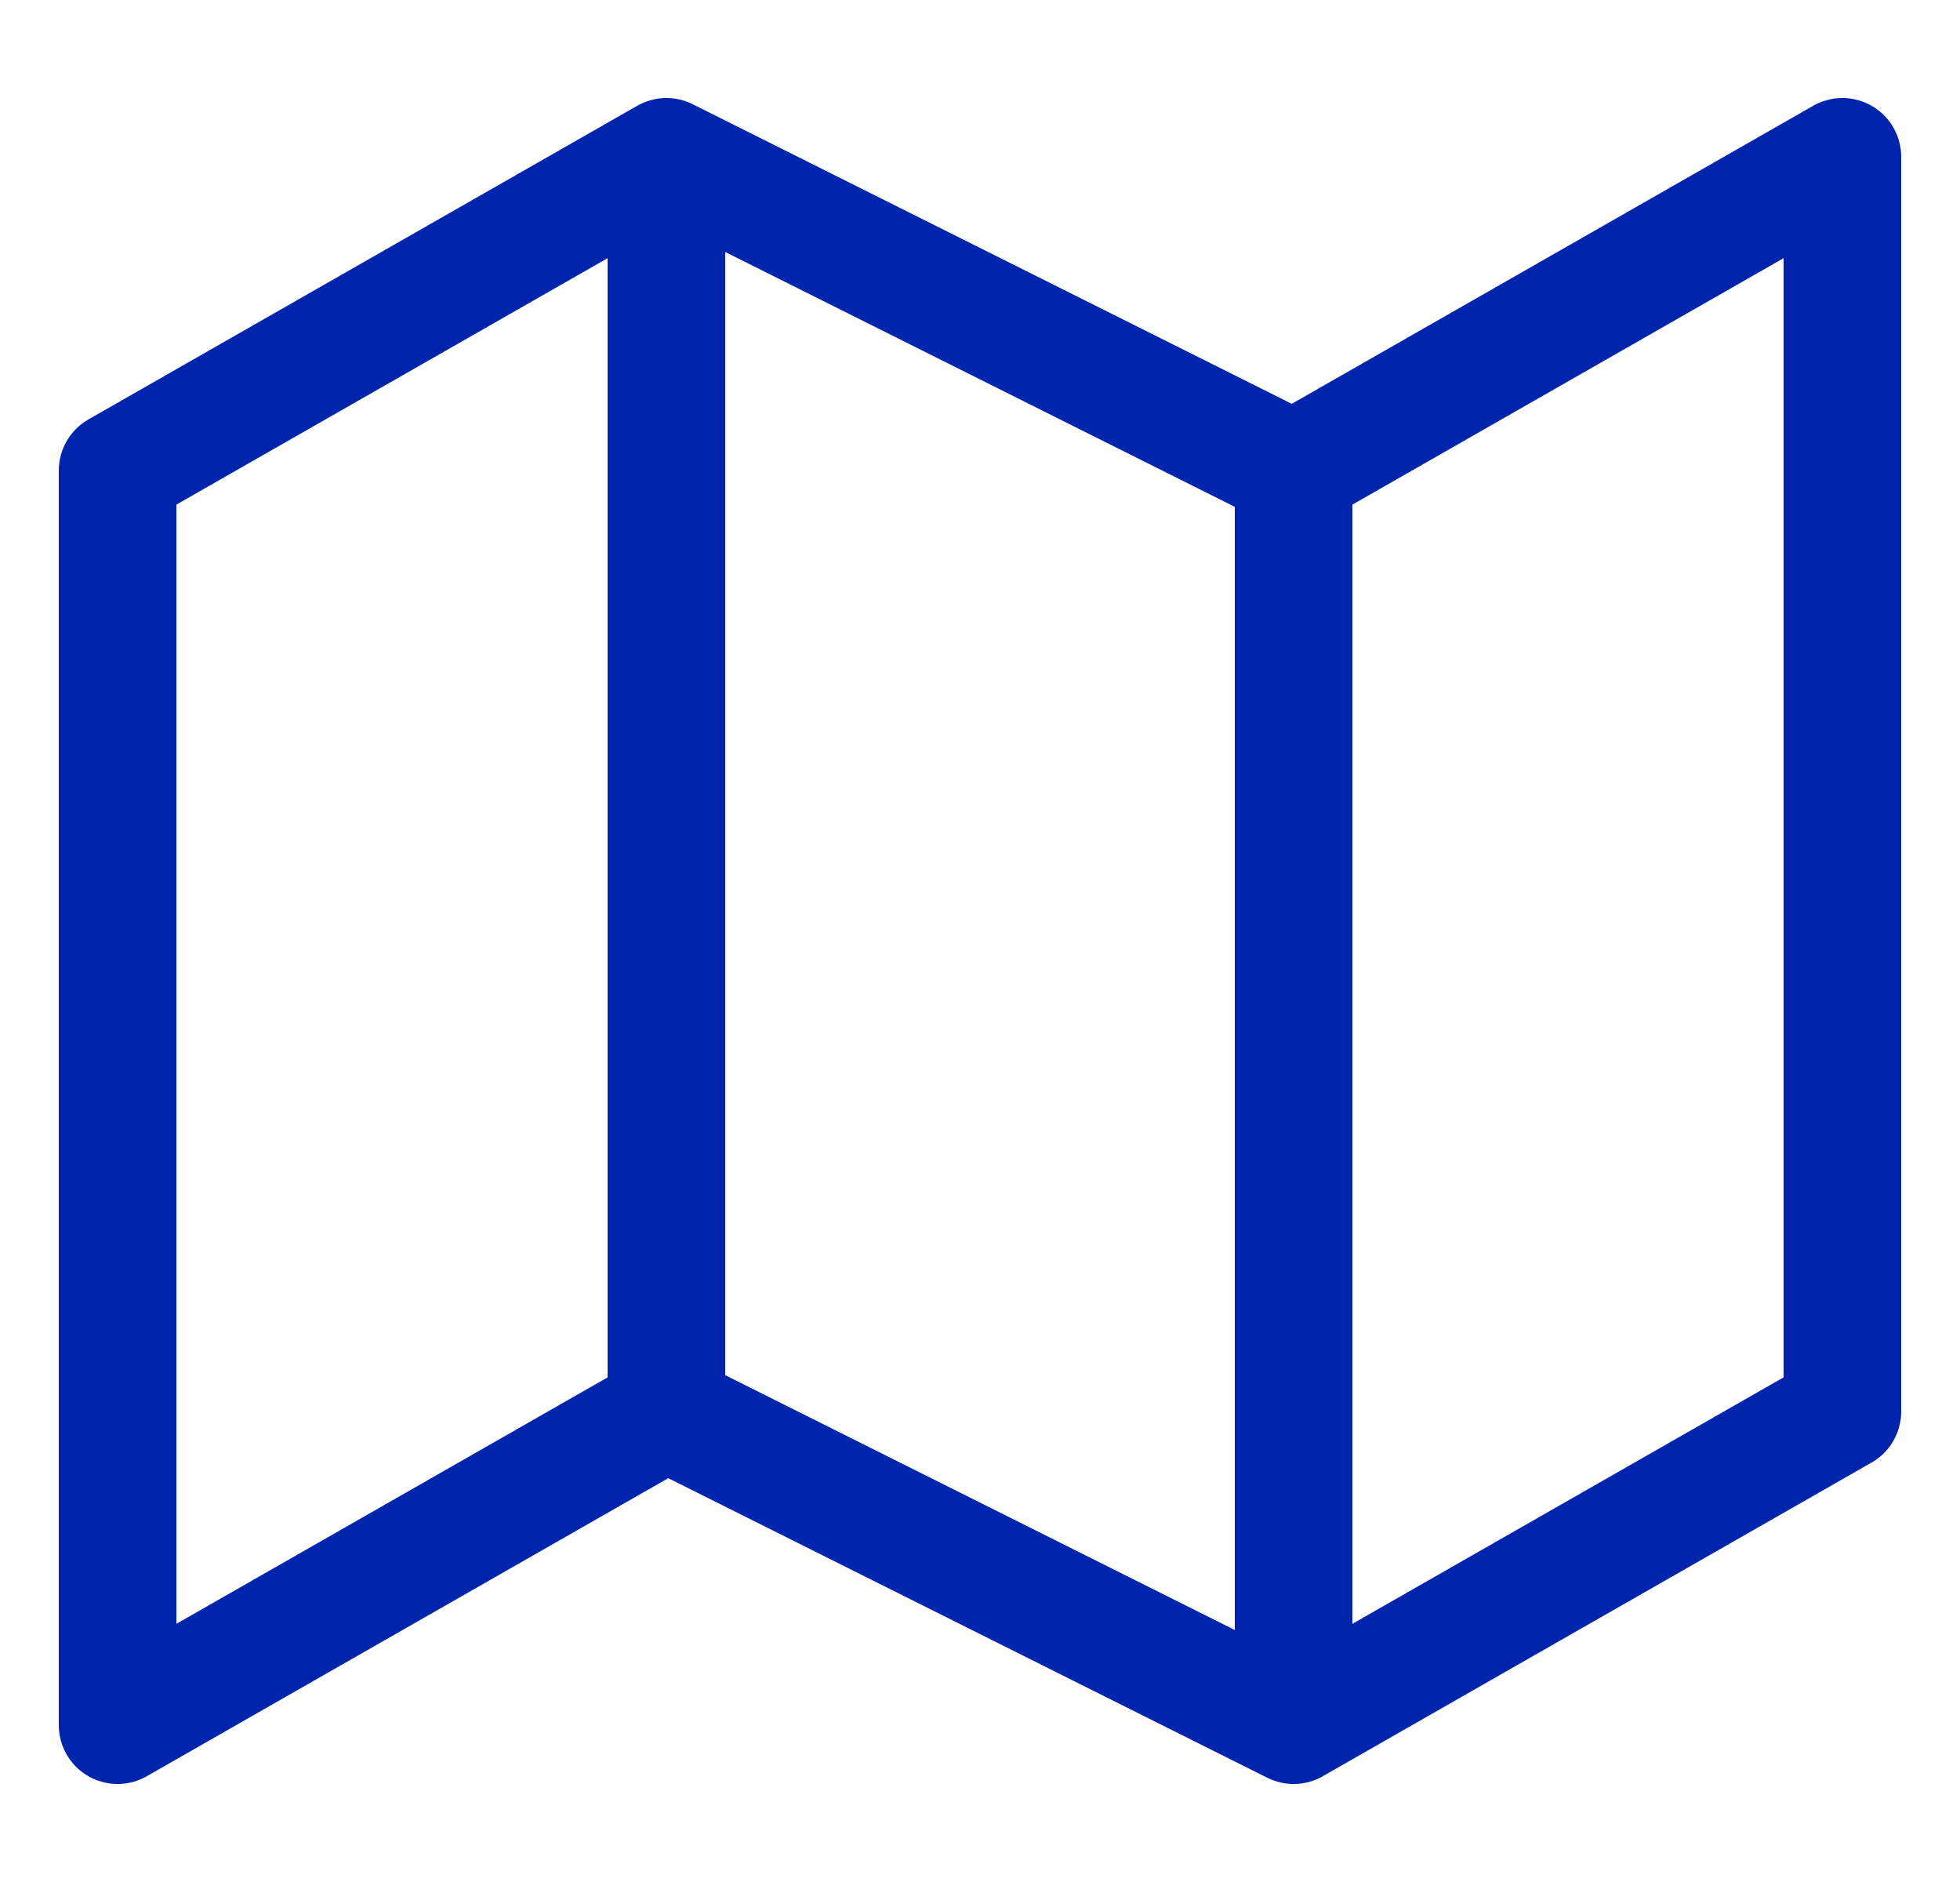 <svg xmlns="http://www.w3.org/2000/svg" width="25" height="24" viewBox="0 0 25 24" fill="none"><g clip-path="url(#clip0_57352_30199)"><path d="M8.5 18L1.5 22V6L8.5 2M8.5 18L16.5 22M8.5 18V2M16.5 22L23.5 18V2L16.5 6M16.5 22V6M16.5 6L8.5 2" stroke="#0025AC" stroke-width="1.5" stroke-linecap="round" stroke-linejoin="round"></path></g><defs><clipPath id="clip0_57352_30199"><rect width="24" height="24" fill="white" transform="translate(0.5)"></rect></clipPath></defs></svg>